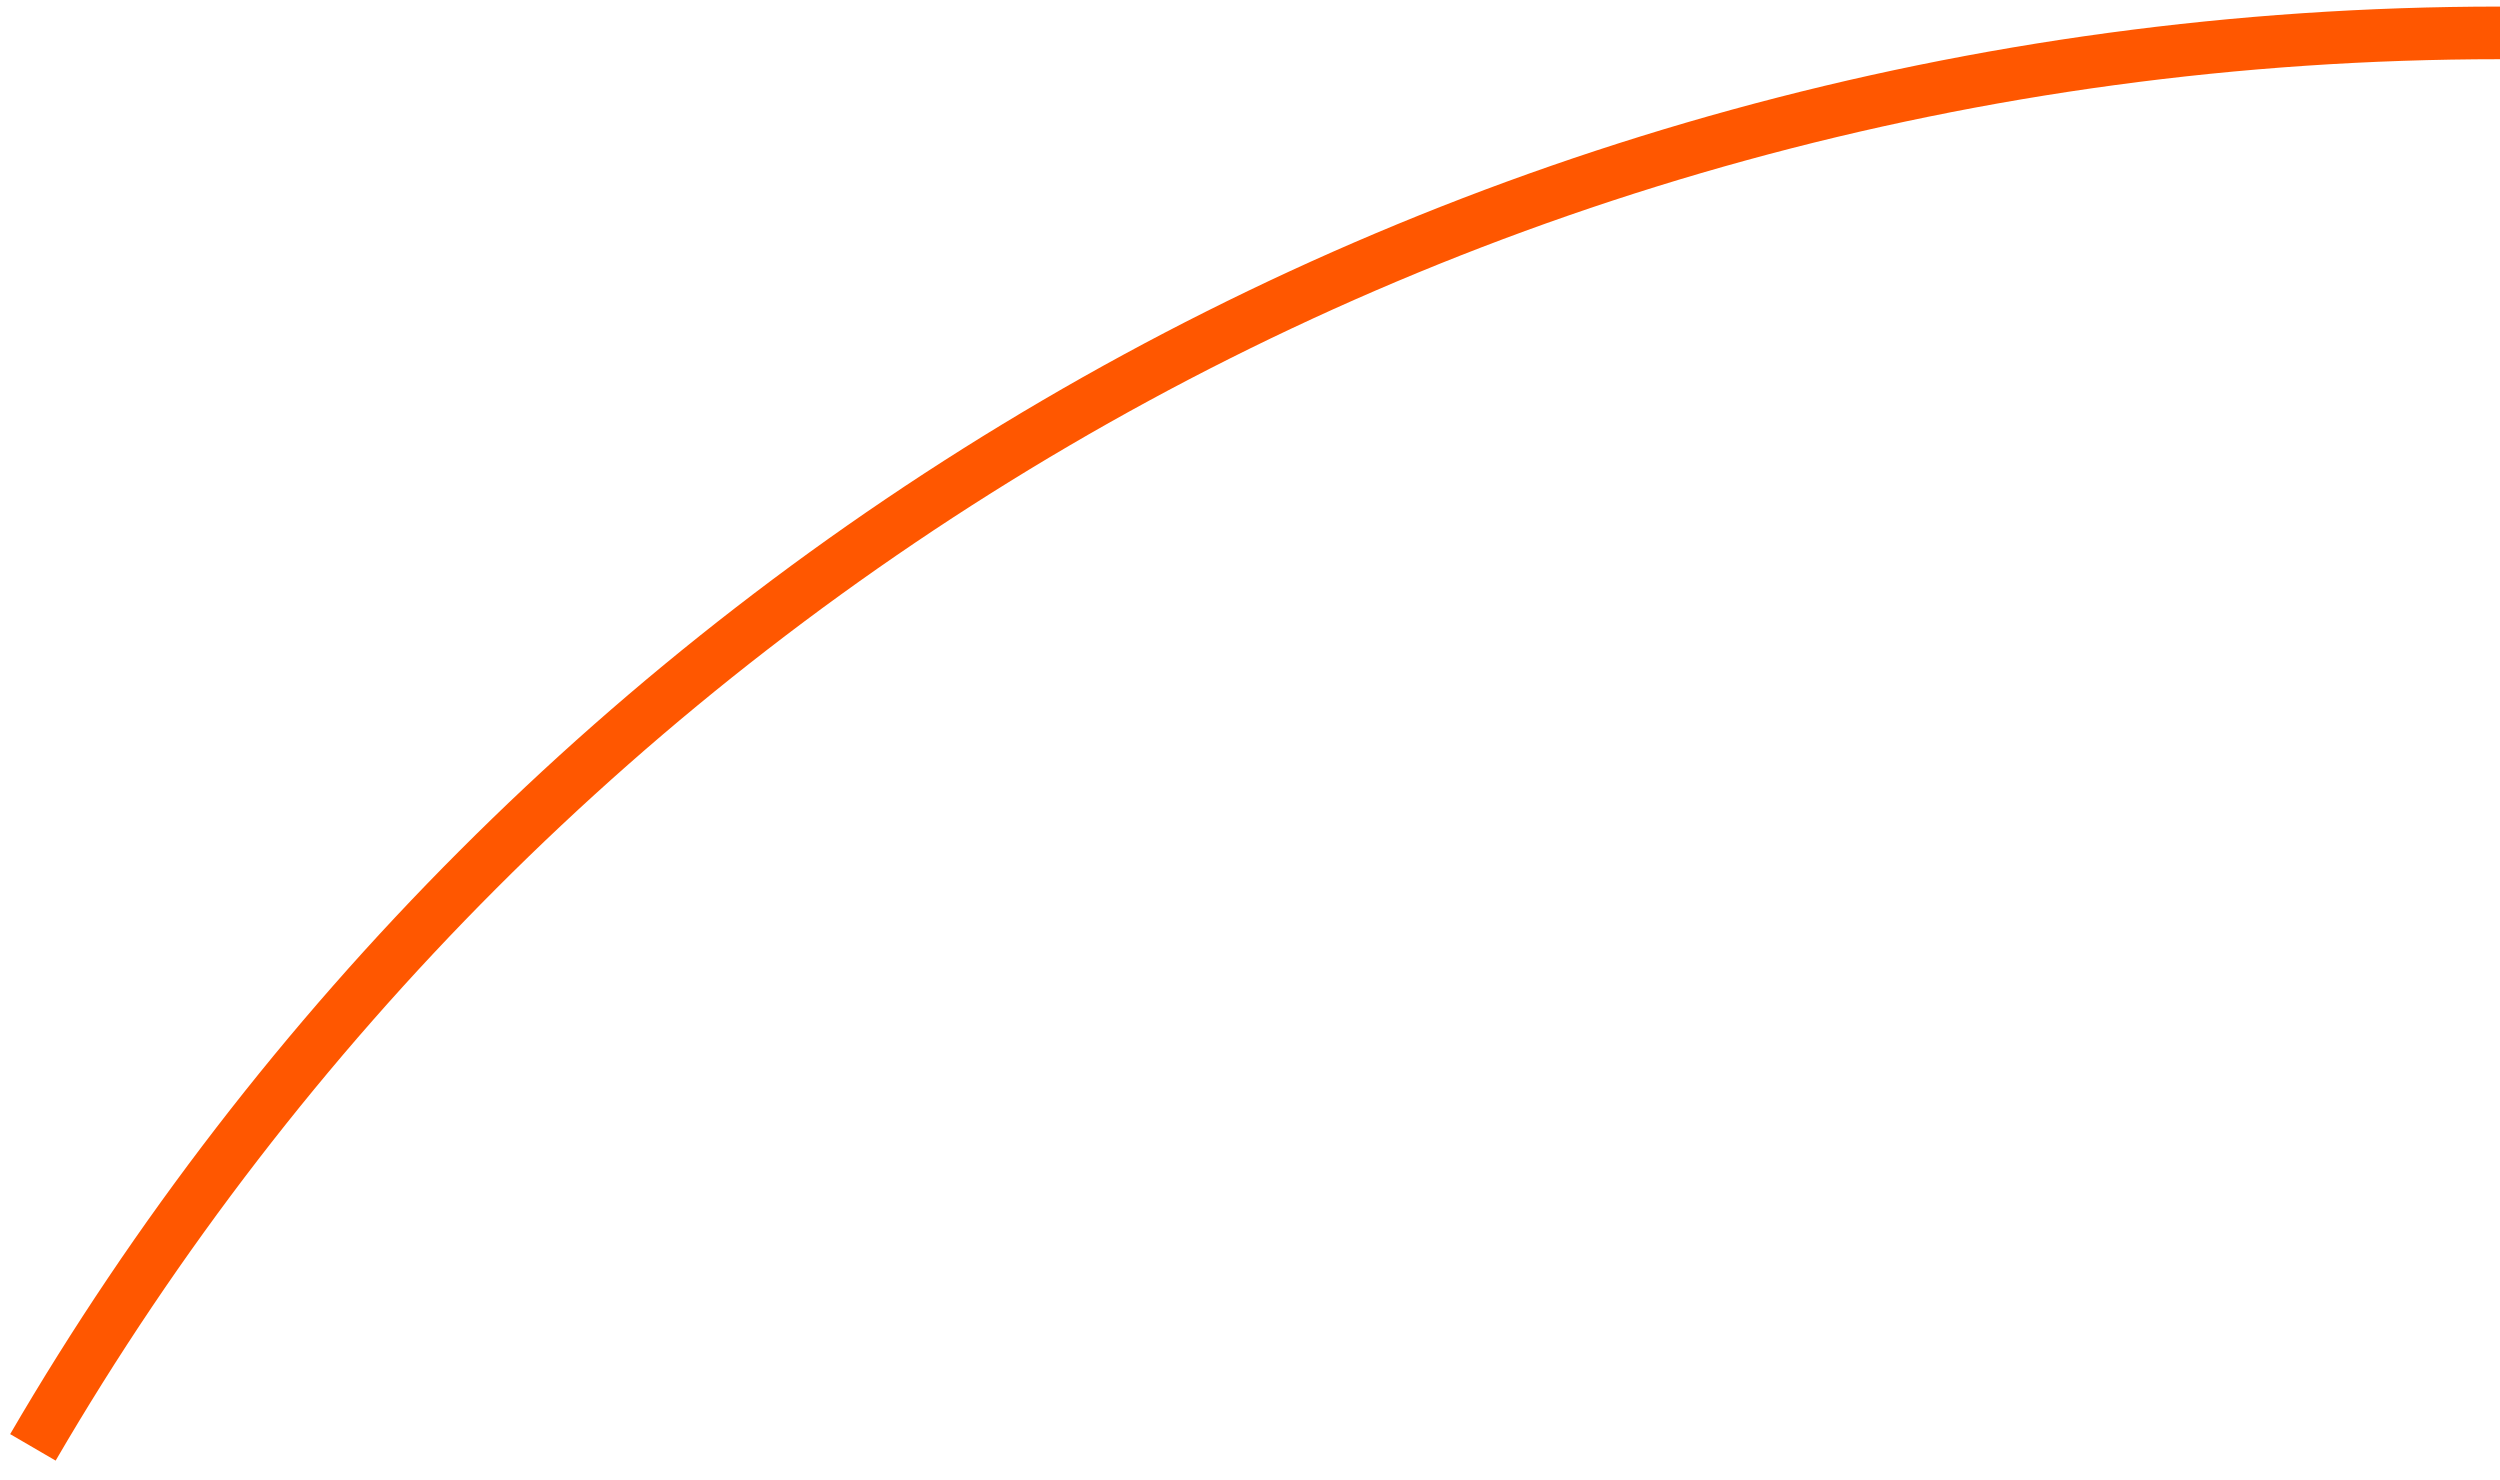 <?xml version="1.0" encoding="UTF-8"?>
<svg width="76px" height="45px" viewBox="0 0 76 45" version="1.1" xmlns="http://www.w3.org/2000/svg" xmlns:xlink="http://www.w3.org/1999/xlink">
    <title>Stroke 1 Copy 5</title>
    <g id="15週年頁面" stroke="none" stroke-width="1" fill="none" fill-rule="evenodd">
        <g id="ONEworks_15th" transform="translate(-261, -888)" stroke="#FF5700" stroke-width="1.6">
            <path d="M337,932 C322.027,906.295 294.048,889 262,889" id="Stroke-1-Copy-5" transform="translate(299.5, 910.5) scale(-1, 1) translate(-299.5, -910.5) "></path>
        </g>
    </g>
</svg>